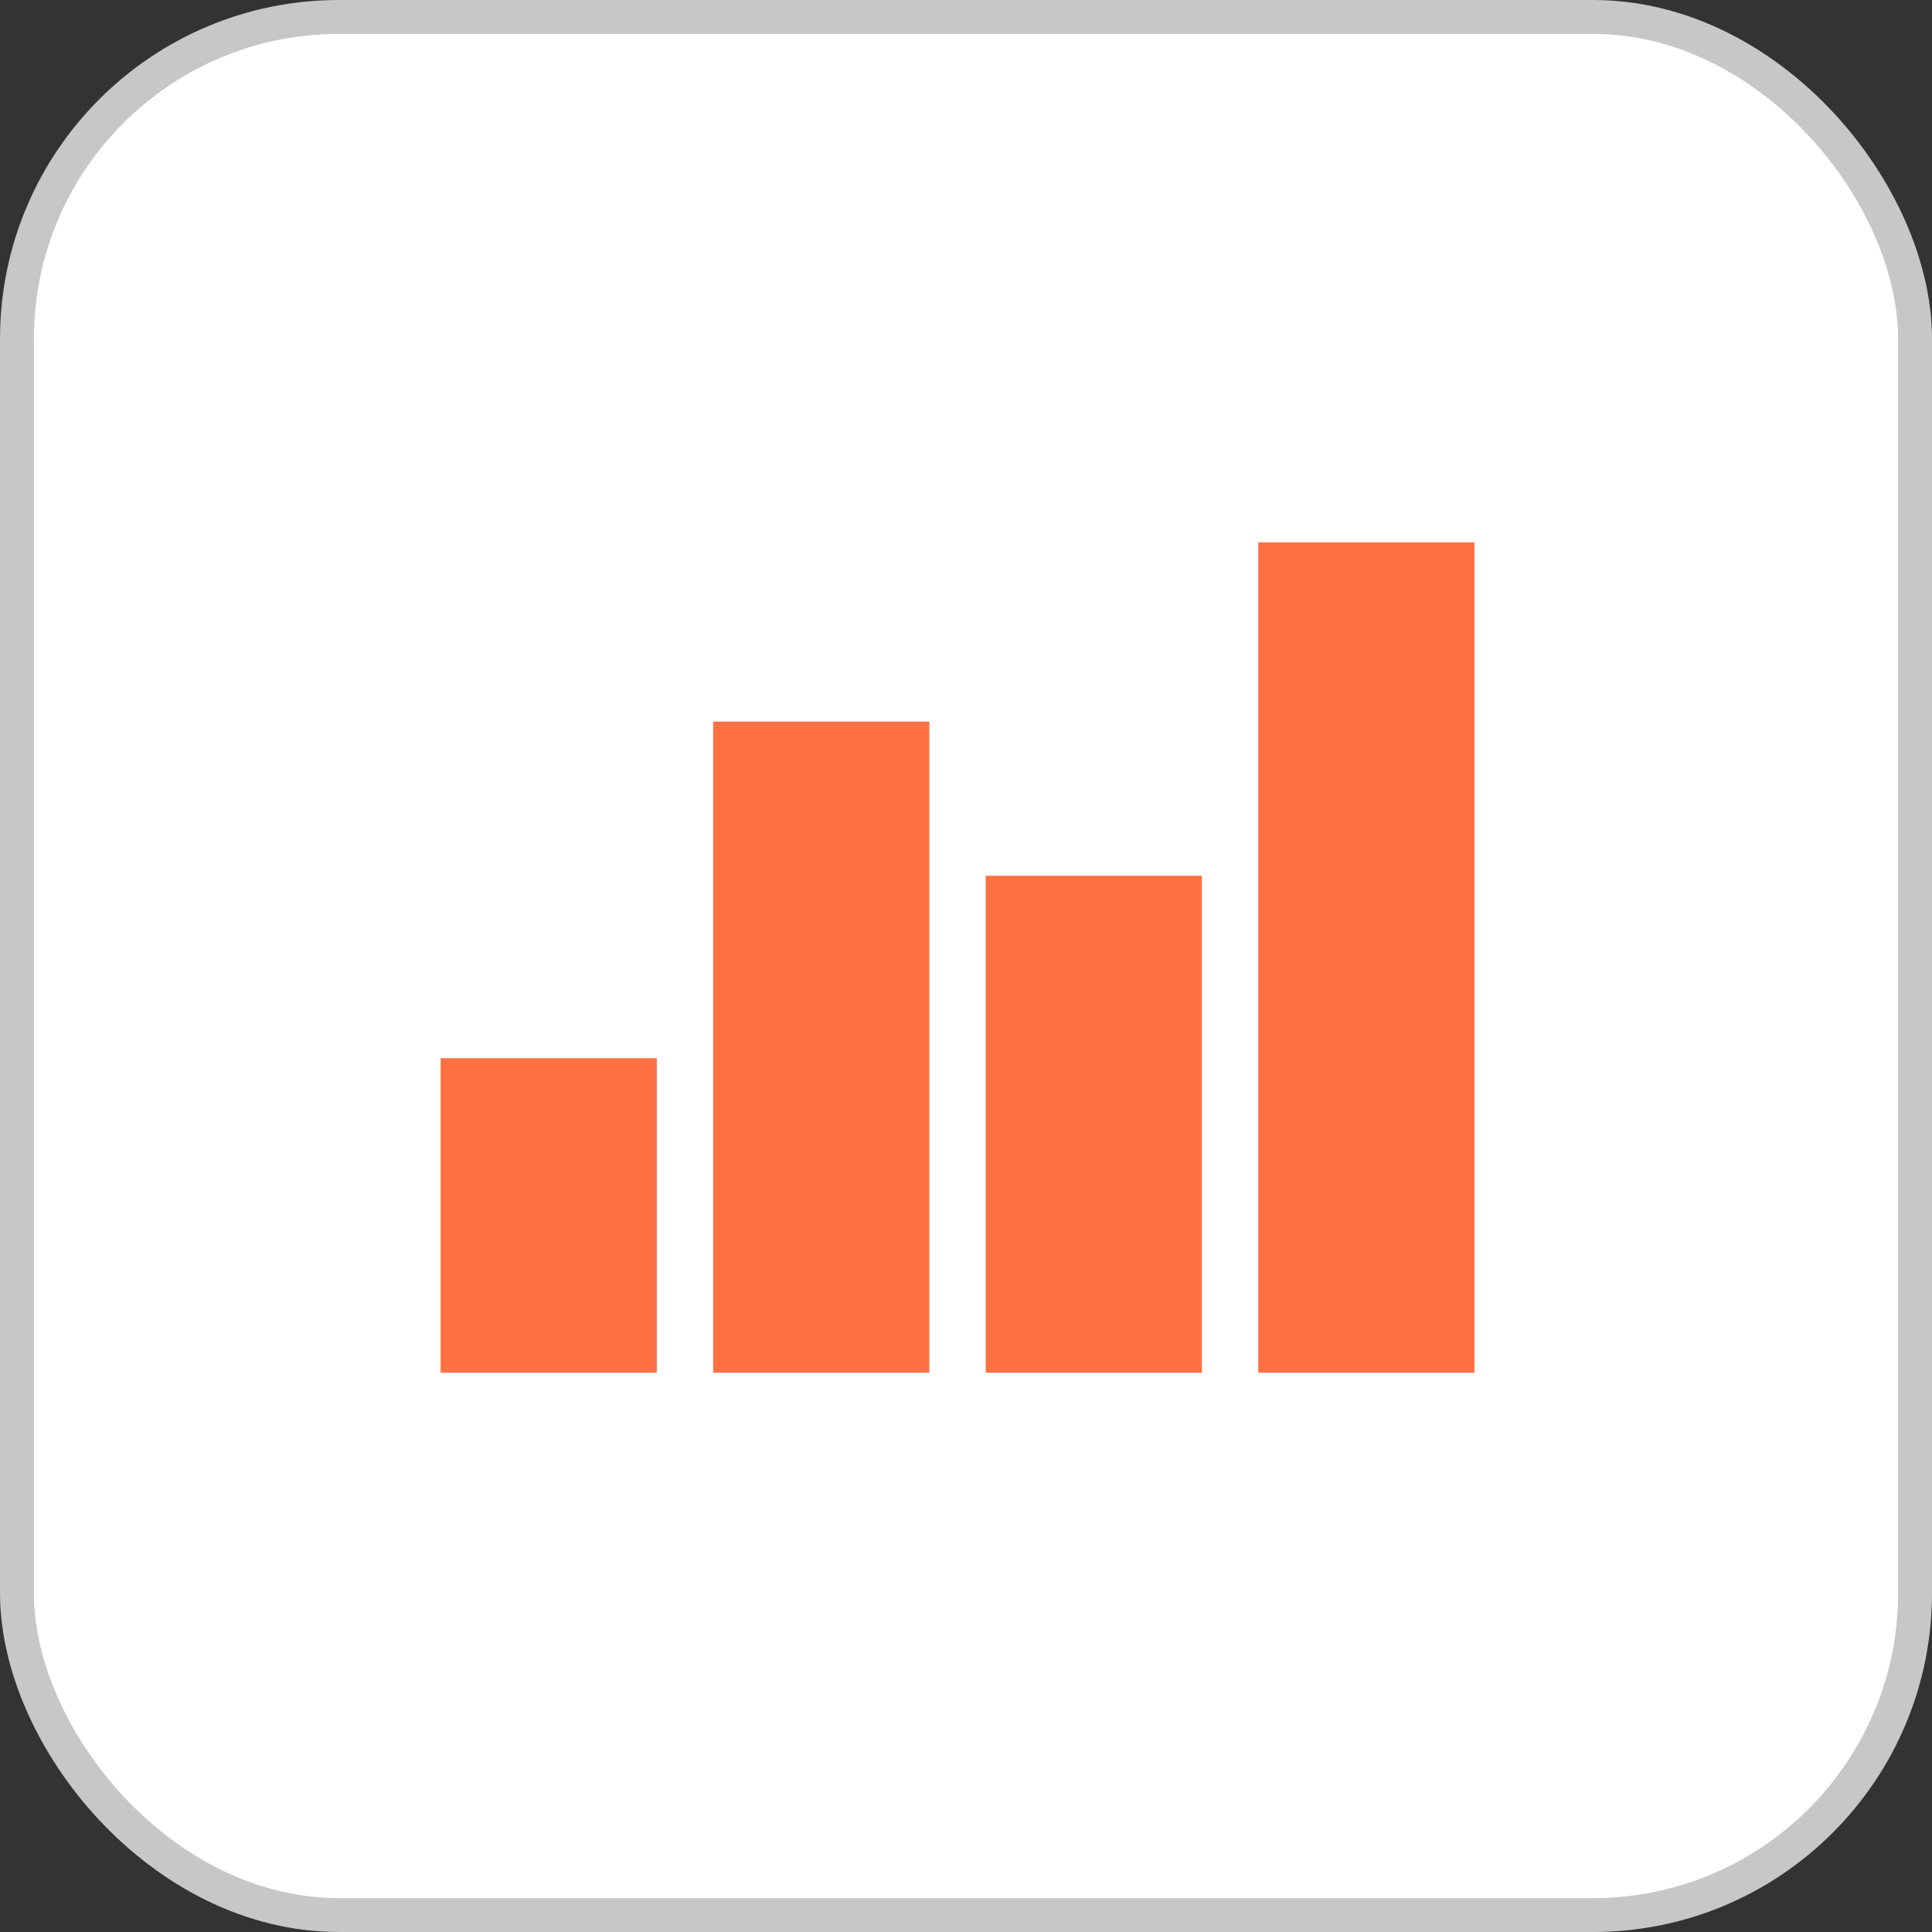 <?xml version="1.0" encoding="UTF-8"?> <svg xmlns="http://www.w3.org/2000/svg" width="114" height="114" viewBox="0 0 114 114" fill="none"><rect x="0" y="0" width="114" height="114" fill="#333333" stroke="none"/><rect x="1" y="1" width="112" height="112" rx="19" fill="white"></rect><rect x="1" y="1" width="112" height="112" rx="19" stroke="#C7C7C7" stroke-width="2"></rect><path fill-rule="evenodd" clip-rule="evenodd" d="M74.246 56.5V81H80.623H87V56.5V32H80.623H74.246V56.5ZM42.082 61.79V81H48.459H54.836V61.79V42.58H48.459H42.082V61.79ZM58.164 66.337V81H64.541H70.918V66.337V51.674H64.541H58.164V66.337ZM26 71.72V81H32.377H38.755V71.72V62.439H32.377H26V71.72Z" fill="#FF7043"></path></svg> 